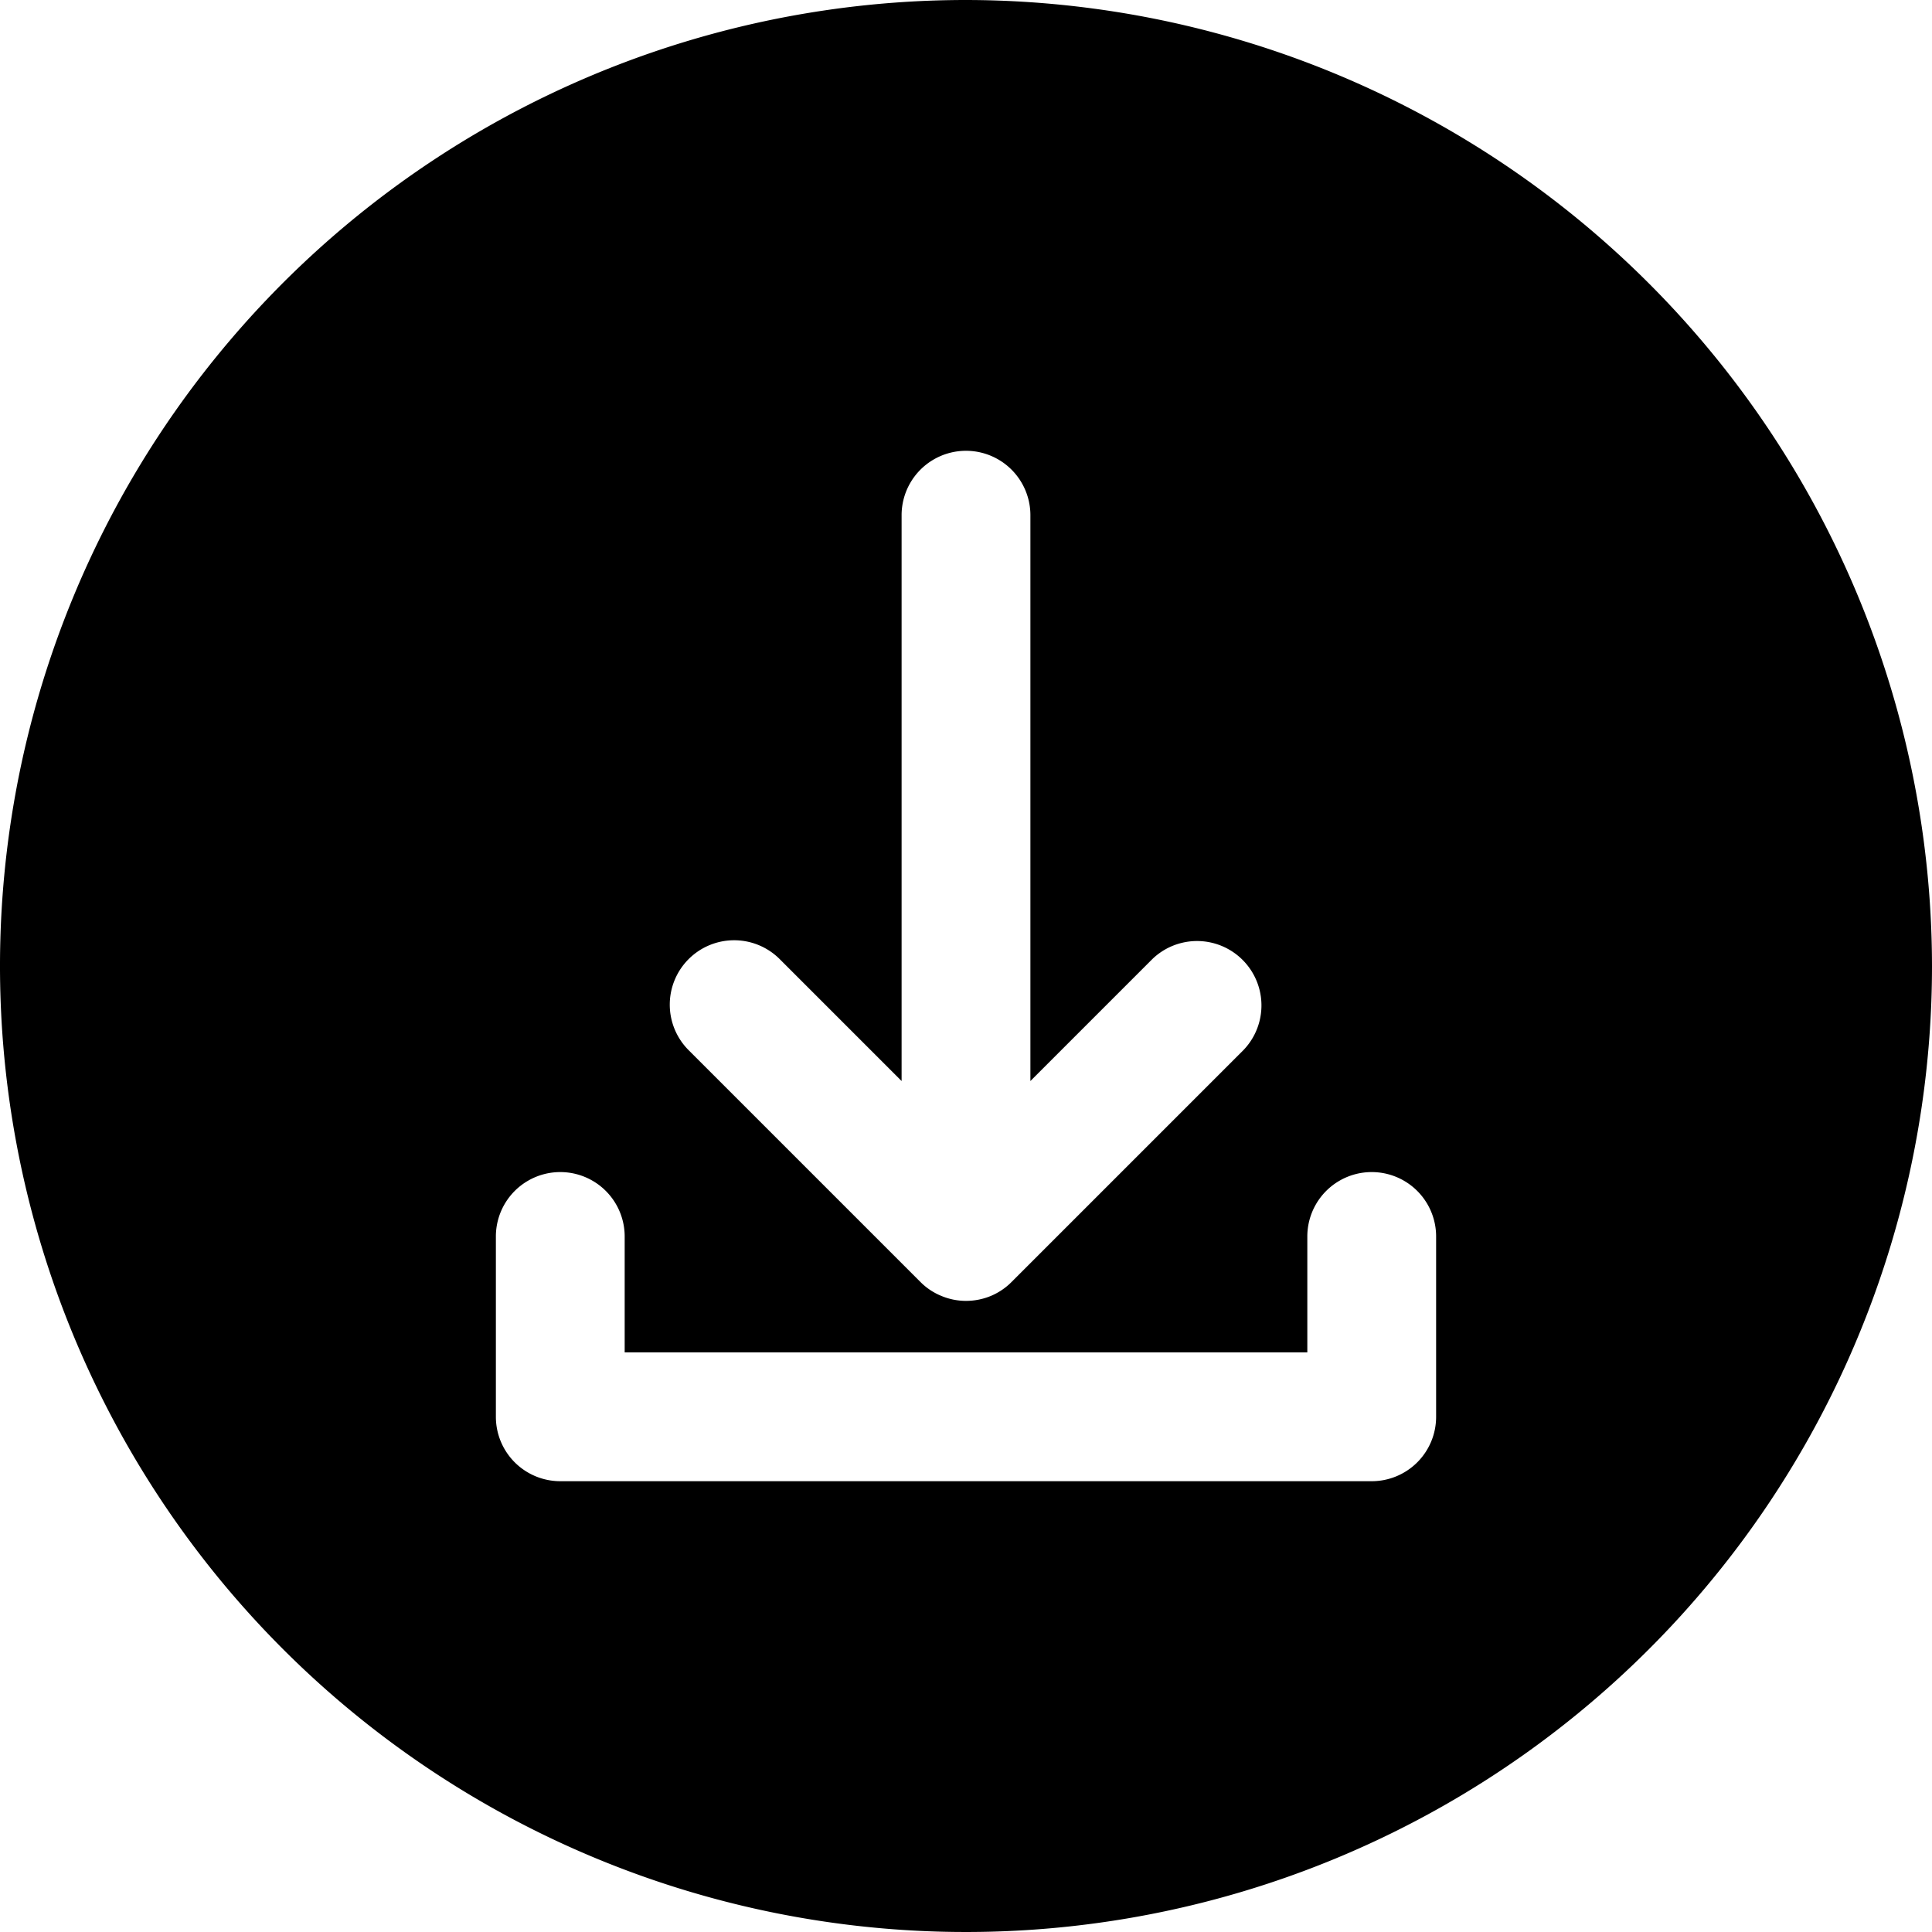 <?xml version="1.0" encoding="UTF-8"?><svg xmlns="http://www.w3.org/2000/svg" xmlns:xlink="http://www.w3.org/1999/xlink" data-name="Layer 2" height="30.0" preserveAspectRatio="xMidYMid meet" version="1.0" viewBox="1.0 1.0 30.0 30.0" width="30.0" zoomAndPan="magnify"><g id="change1_1"><path d="M16,1A15,15,0,1,0,31,16,15.017,15.017,0,0,0,16,1ZM11.693,15.893a1,1,0,0,1,1.414,0L15,17.786V9a1,1,0,0,1,2,0v8.786l1.893-1.893a1,1,0,0,1,1.414,1.414l-3.6,3.6a.993.993,0,0,1-.323.217A1.006,1.006,0,0,1,16,21.2a.988.988,0,0,1-.385-.078.975.975,0,0,1-.323-.216l-3.6-3.6A1,1,0,0,1,11.693,15.893ZM23.3,23a1,1,0,0,1-1,1H9.7a1,1,0,0,1-1-1V20.2a1,1,0,0,1,2,0V22H21.3V20.2a1,1,0,0,1,2,0Z" fill="inherit"/></g></svg>